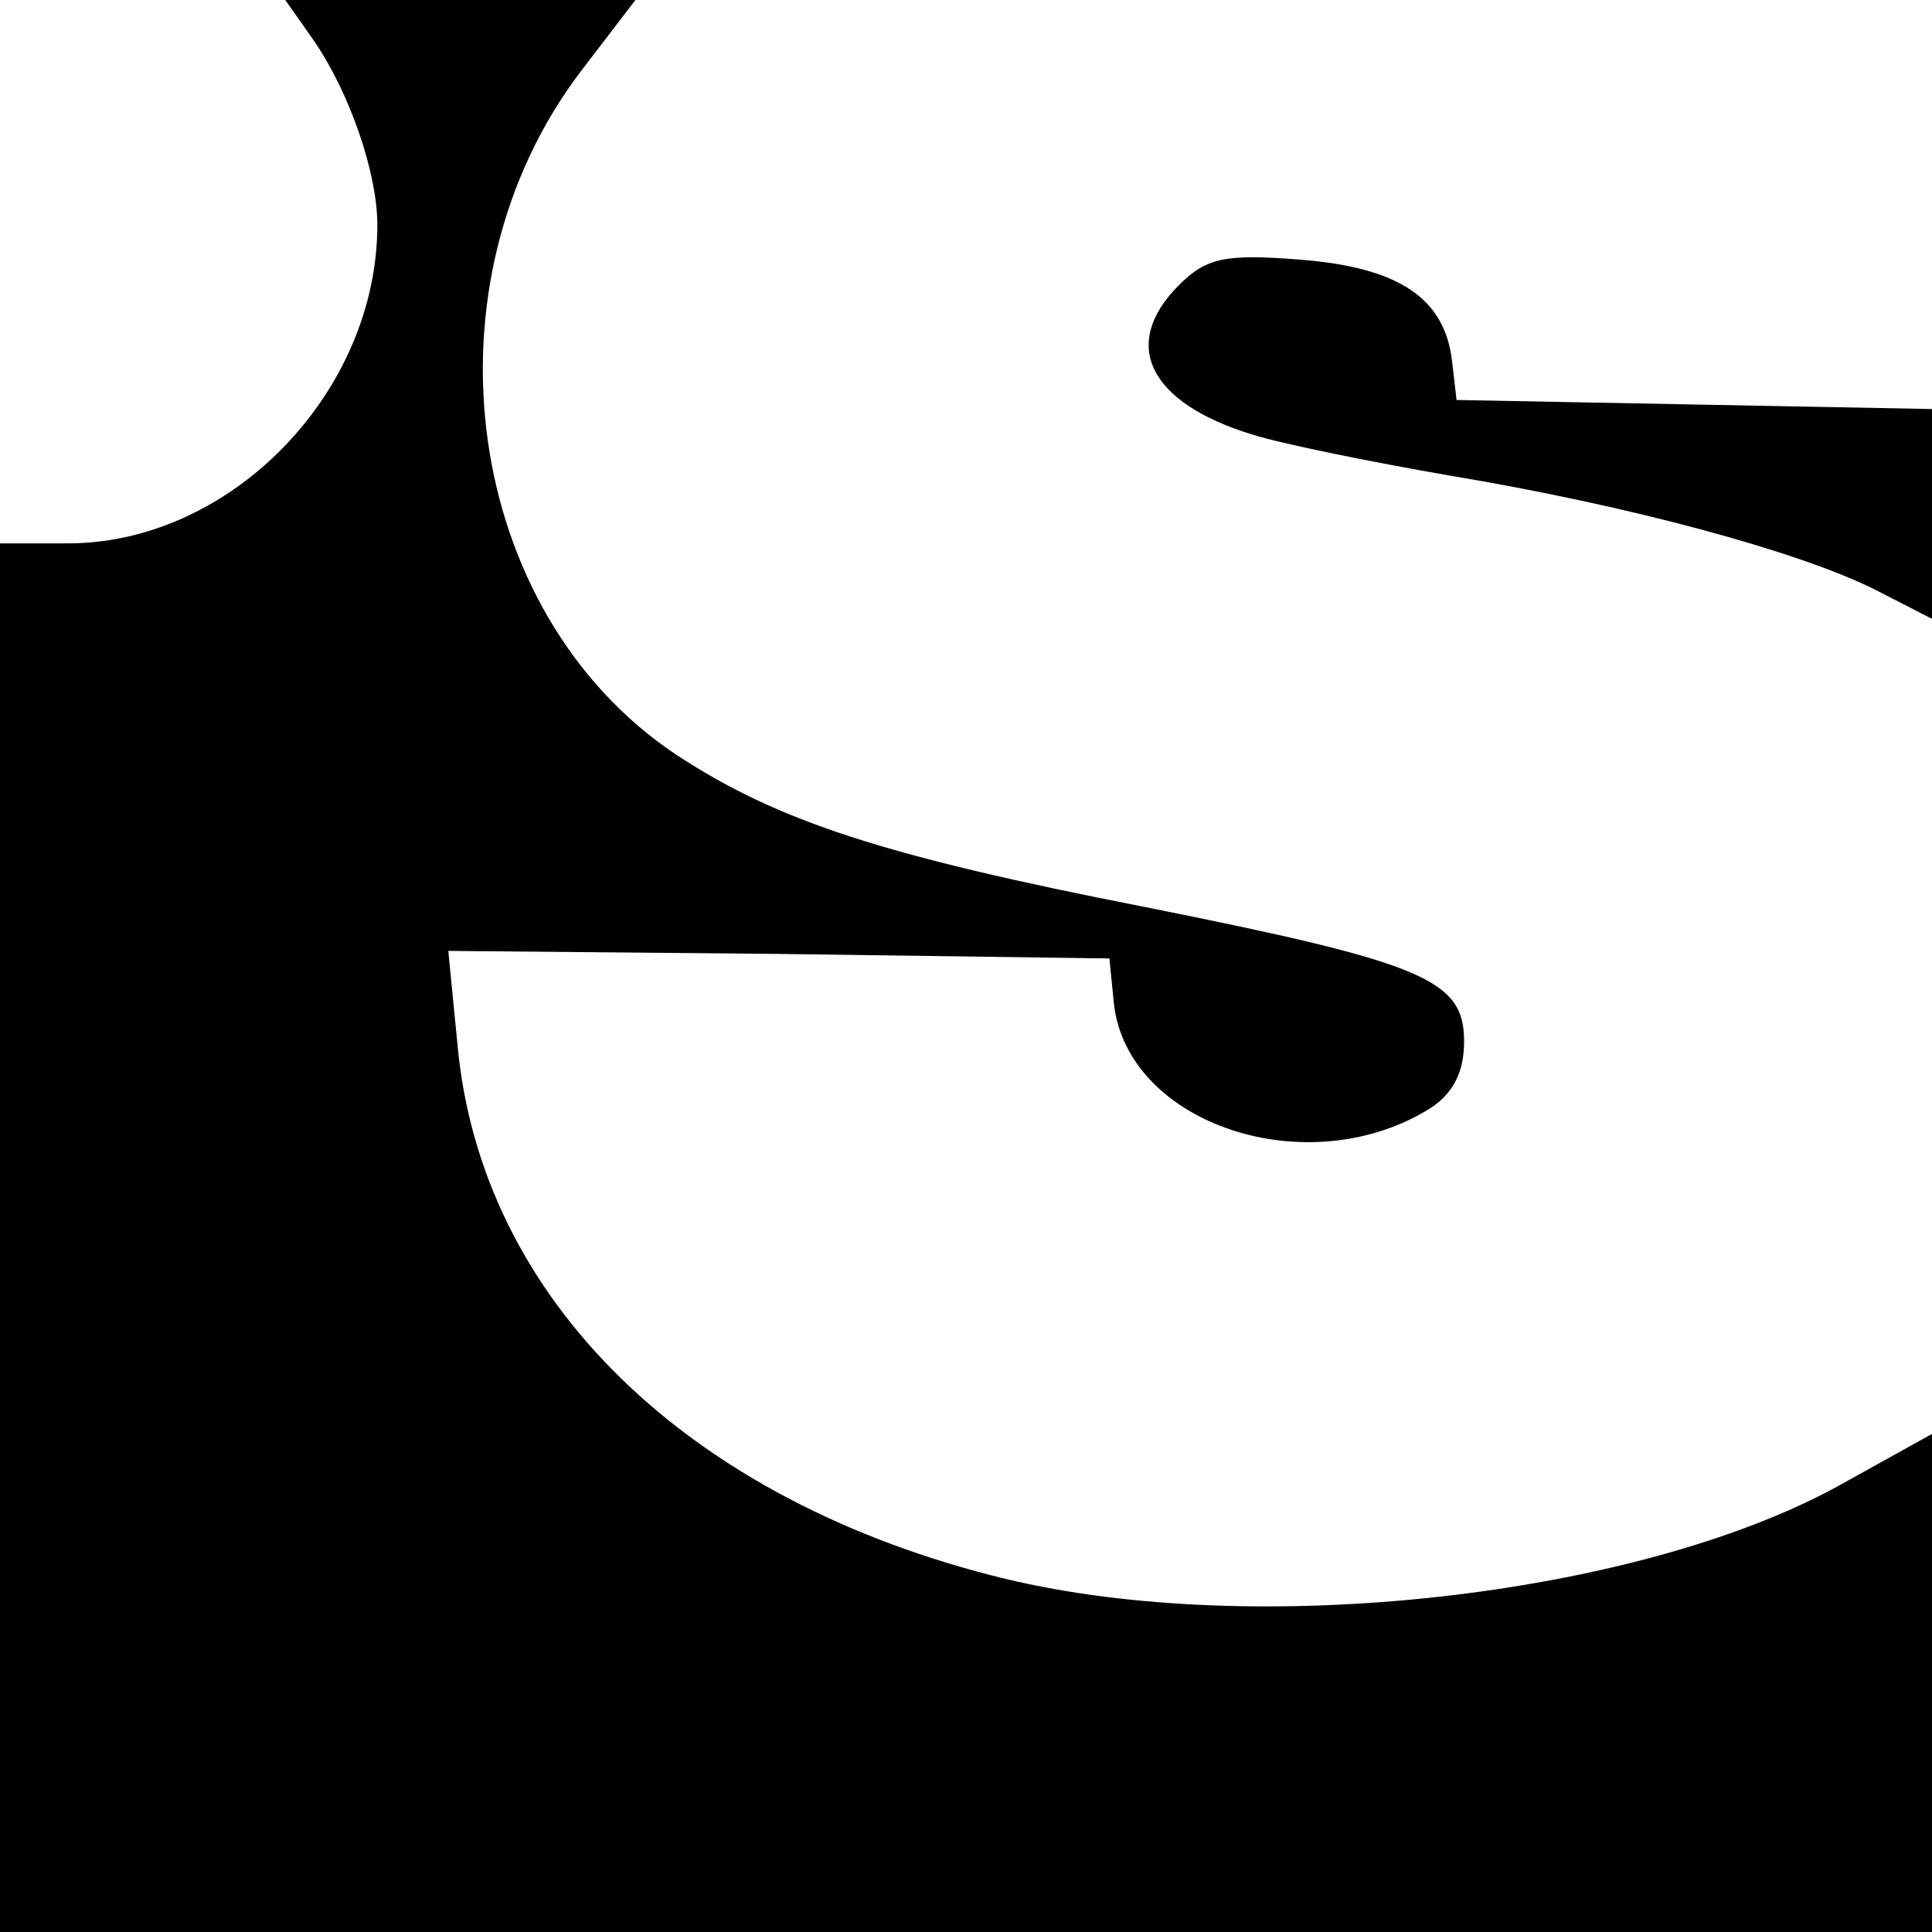 <?xml version="1.0" standalone="no"?>
<!DOCTYPE svg PUBLIC "-//W3C//DTD SVG 20010904//EN"
 "http://www.w3.org/TR/2001/REC-SVG-20010904/DTD/svg10.dtd">
<svg version="1.0" xmlns="http://www.w3.org/2000/svg"
 width="128pt" height="128pt" viewBox="0 0 128 128"
 preserveAspectRatio="xMidYMid meet">
<g transform="translate(0,128) scale(0.1,-0.1)"
fill="#000000" stroke="none">
<path d="M208 1253 c24 -35 42 -88 42 -122 0 -111 -97 -211 -205 -211 l-45 0
0 -460 0 -460 640 0 640 0 0 165 0 165 -63 -35 c-134 -73 -385 -101 -551 -61
-210 51 -348 185 -363 355 l-6 61 219 -2 219 -3 3 -30 c9 -80 129 -120 210
-69 15 10 22 24 22 44 0 41 -26 52 -211 89 -174 34 -244 57 -311 101 -141 94
-171 311 -63 453 l36 47 -116 0 -116 0 19 -27z"/>
<path d="M781 1091 c-39 -39 -20 -78 49 -99 19 -6 78 -18 130 -27 120 -20 230
-50 281 -75 l39 -20 0 70 0 69 -157 3 -158 3 -3 26 c-5 42 -36 62 -101 67 -50
4 -62 1 -80 -17z"/>
</g>
</svg>
